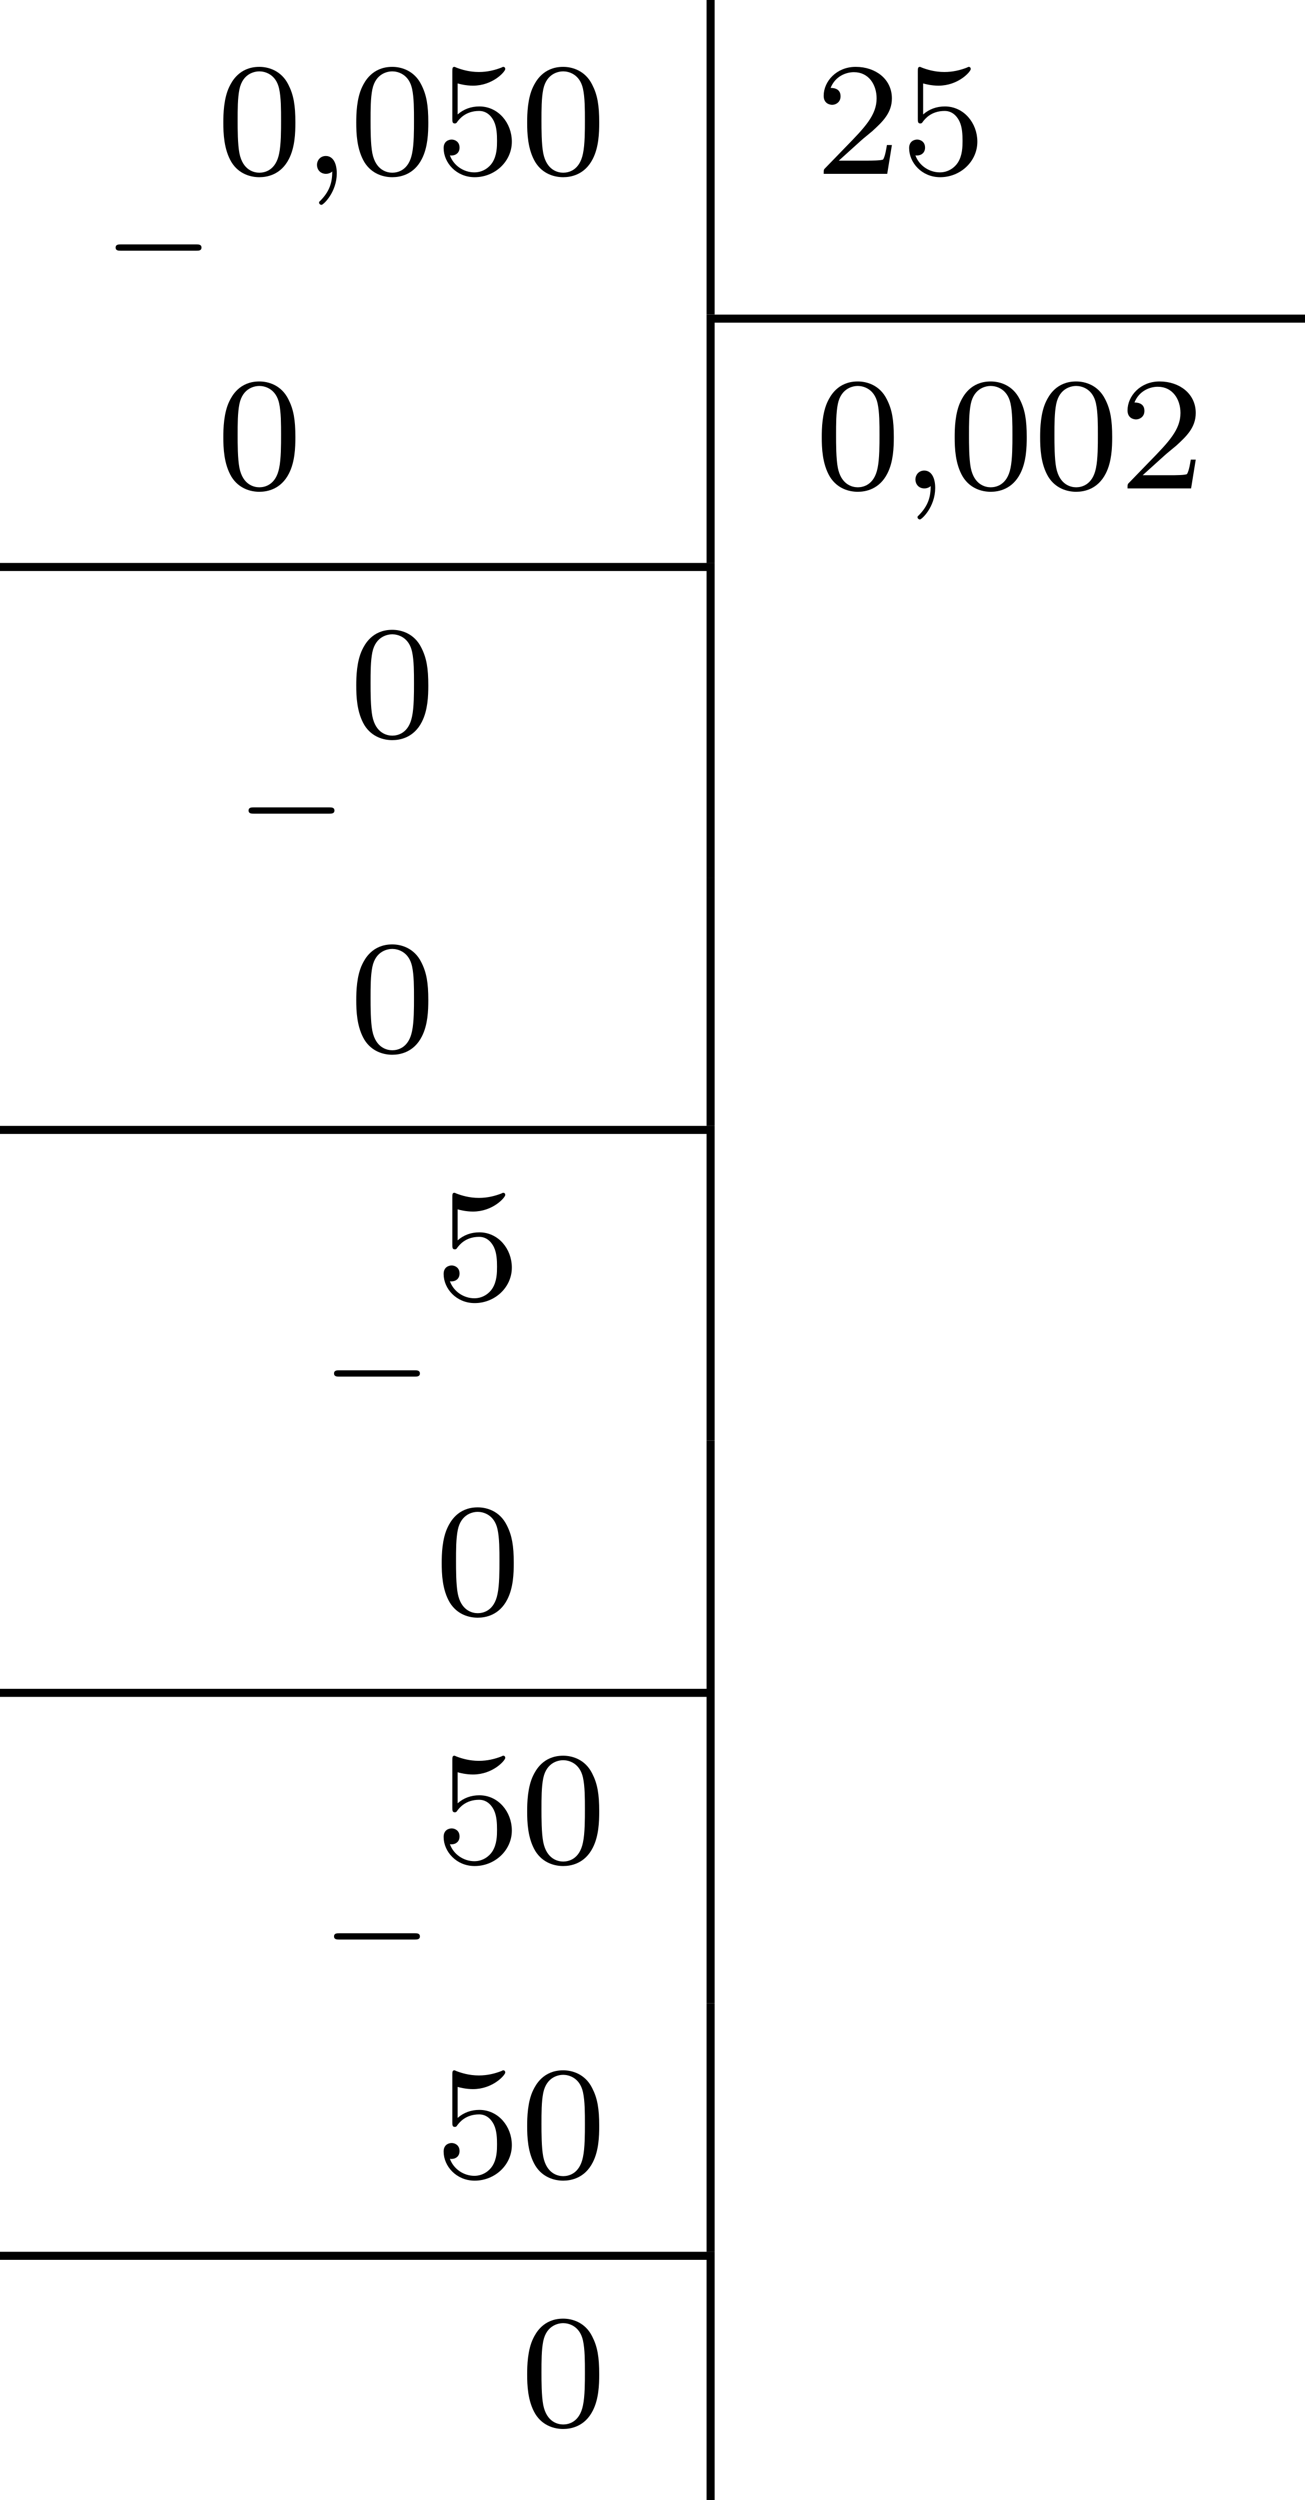 <?xml version='1.0' encoding='UTF-8'?>
<!-- This file was generated by dvisvgm 2.13.3 -->
<svg version='1.1' xmlns='http://www.w3.org/2000/svg' xmlns:xlink='http://www.w3.org/1999/xlink' width='129.316pt' height='247.73pt' viewBox='445.578 786.533 129.316 247.73'>
<defs>
<path id='g4-59' d='M1.49-.12C1.49 .399 1.379 .853 .885 1.347C.853 1.371 .837 1.387 .837 1.427C.837 1.49 .901 1.538 .956 1.538C1.052 1.538 1.714 .909 1.714-.024C1.714-.534 1.522-.885 1.172-.885C.893-.885 .733-.662 .733-.446C.733-.223 .885 0 1.18 0C1.371 0 1.49-.112 1.49-.12Z'/>
<path id='g8-48' d='M3.897-2.542C3.897-3.395 3.81-3.913 3.547-4.423C3.196-5.125 2.55-5.3 2.112-5.3C1.108-5.3 .741-4.551 .63-4.328C.343-3.746 .327-2.957 .327-2.542C.327-2.016 .351-1.211 .733-.574C1.1 .016 1.69 .167 2.112 .167C2.495 .167 3.18 .048 3.579-.741C3.873-1.315 3.897-2.024 3.897-2.542ZM2.112-.056C1.841-.056 1.291-.183 1.124-1.02C1.036-1.474 1.036-2.224 1.036-2.638C1.036-3.188 1.036-3.746 1.124-4.184C1.291-4.997 1.913-5.077 2.112-5.077C2.383-5.077 2.933-4.941 3.092-4.216C3.188-3.778 3.188-3.18 3.188-2.638C3.188-2.168 3.188-1.451 3.092-1.004C2.925-.167 2.375-.056 2.112-.056Z'/>
<path id='g8-50' d='M2.248-1.626C2.375-1.745 2.71-2.008 2.837-2.12C3.332-2.574 3.802-3.013 3.802-3.738C3.802-4.686 3.005-5.3 2.008-5.3C1.052-5.3 .422-4.575 .422-3.866C.422-3.475 .733-3.419 .845-3.419C1.012-3.419 1.259-3.539 1.259-3.842C1.259-4.256 .861-4.256 .765-4.256C.996-4.838 1.53-5.037 1.921-5.037C2.662-5.037 3.045-4.407 3.045-3.738C3.045-2.909 2.463-2.303 1.522-1.339L.518-.303C.422-.215 .422-.199 .422 0H3.571L3.802-1.427H3.555C3.531-1.267 3.467-.869 3.371-.717C3.324-.654 2.718-.654 2.59-.654H1.172L2.248-1.626Z'/>
<path id='g8-53' d='M1.116-4.479C1.219-4.447 1.538-4.368 1.873-4.368C2.869-4.368 3.475-5.069 3.475-5.189C3.475-5.276 3.419-5.3 3.379-5.3C3.363-5.3 3.347-5.3 3.276-5.26C2.965-5.141 2.598-5.045 2.168-5.045C1.698-5.045 1.307-5.165 1.06-5.26C.98-5.3 .964-5.3 .956-5.3C.853-5.3 .853-5.212 .853-5.069V-2.734C.853-2.59 .853-2.495 .98-2.495C1.044-2.495 1.068-2.527 1.108-2.59C1.203-2.71 1.506-3.116 2.184-3.116C2.63-3.116 2.845-2.75 2.917-2.598C3.053-2.311 3.068-1.945 3.068-1.634C3.068-1.339 3.061-.909 2.837-.558C2.686-.319 2.367-.072 1.945-.072C1.427-.072 .917-.399 .733-.917C.757-.909 .805-.909 .813-.909C1.036-.909 1.211-1.052 1.211-1.299C1.211-1.594 .98-1.698 .821-1.698C.677-1.698 .422-1.618 .422-1.275C.422-.558 1.044 .167 1.961 .167C2.957 .167 3.802-.606 3.802-1.594C3.802-2.519 3.132-3.339 2.192-3.339C1.793-3.339 1.419-3.212 1.116-2.941V-4.479Z'/>
<path id='g2-0' d='M4.758-1.339C4.854-1.339 5.003-1.339 5.003-1.494S4.854-1.65 4.758-1.65H.992C.897-1.65 .747-1.65 .747-1.494S.897-1.339 .992-1.339H4.758Z'/>
</defs>
<g id='page15' transform='matrix(2 0 0 2 0 0)'>
<use x='227.77' y='407.026' xlink:href='#g2-0'/>
<use x='233.527' y='401.879' xlink:href='#g8-48'/>
<use x='237.761' y='401.879' xlink:href='#g4-59'/>
<use x='240.113' y='401.879' xlink:href='#g8-48'/>
<use x='244.347' y='401.879' xlink:href='#g8-53'/>
<use x='248.581' y='401.879' xlink:href='#g8-48'/>
<rect x='257.797' y='393.266' height='15.586' width='.399'/>
<use x='263.177' y='401.879' xlink:href='#g8-50'/>
<use x='267.411' y='401.879' xlink:href='#g8-53'/>
<rect x='258.195' y='408.853' height='.399' width='29.252'/>
<use x='233.527' y='417.465' xlink:href='#g8-48'/>
<rect x='257.797' y='408.853' height='12.304' width='.399'/>
<use x='263.177' y='417.465' xlink:href='#g8-48'/>
<use x='267.411' y='417.465' xlink:href='#g4-59'/>
<use x='269.763' y='417.465' xlink:href='#g8-48'/>
<use x='273.997' y='417.465' xlink:href='#g8-48'/>
<use x='278.232' y='417.465' xlink:href='#g8-50'/>
<rect x='222.789' y='421.157' height='.399' width='35.406'/>
<use x='234.357' y='434.917' xlink:href='#g2-0'/>
<use x='240.113' y='429.769' xlink:href='#g8-48'/>
<rect x='257.797' y='421.157' height='15.586' width='.399'/>
<use x='240.113' y='445.356' xlink:href='#g8-48'/>
<rect x='257.797' y='436.743' height='12.304' width='.399'/>
<rect x='222.789' y='449.047' height='.399' width='35.406'/>
<use x='238.591' y='462.807' xlink:href='#g2-0'/>
<use x='244.347' y='457.66' xlink:href='#g8-53'/>
<rect x='257.797' y='449.047' height='15.586' width='.399'/>
<use x='244.347' y='473.246' xlink:href='#g8-48'/>
<rect x='257.797' y='464.633' height='12.304' width='.399'/>
<rect x='222.789' y='476.937' height='.399' width='35.406'/>
<use x='238.591' y='490.697' xlink:href='#g2-0'/>
<use x='244.347' y='485.55' xlink:href='#g8-53'/>
<use x='248.581' y='485.55' xlink:href='#g8-48'/>
<rect x='257.797' y='476.937' height='15.586' width='.399'/>
<use x='244.347' y='501.137' xlink:href='#g8-53'/>
<use x='248.581' y='501.137' xlink:href='#g8-48'/>
<rect x='257.797' y='492.524' height='12.304' width='.399'/>
<rect x='222.789' y='504.828' height='.399' width='35.406'/>
<use x='248.581' y='513.44' xlink:href='#g8-48'/>
<rect x='257.797' y='504.828' height='12.304' width='.399'/>
</g>
</svg>